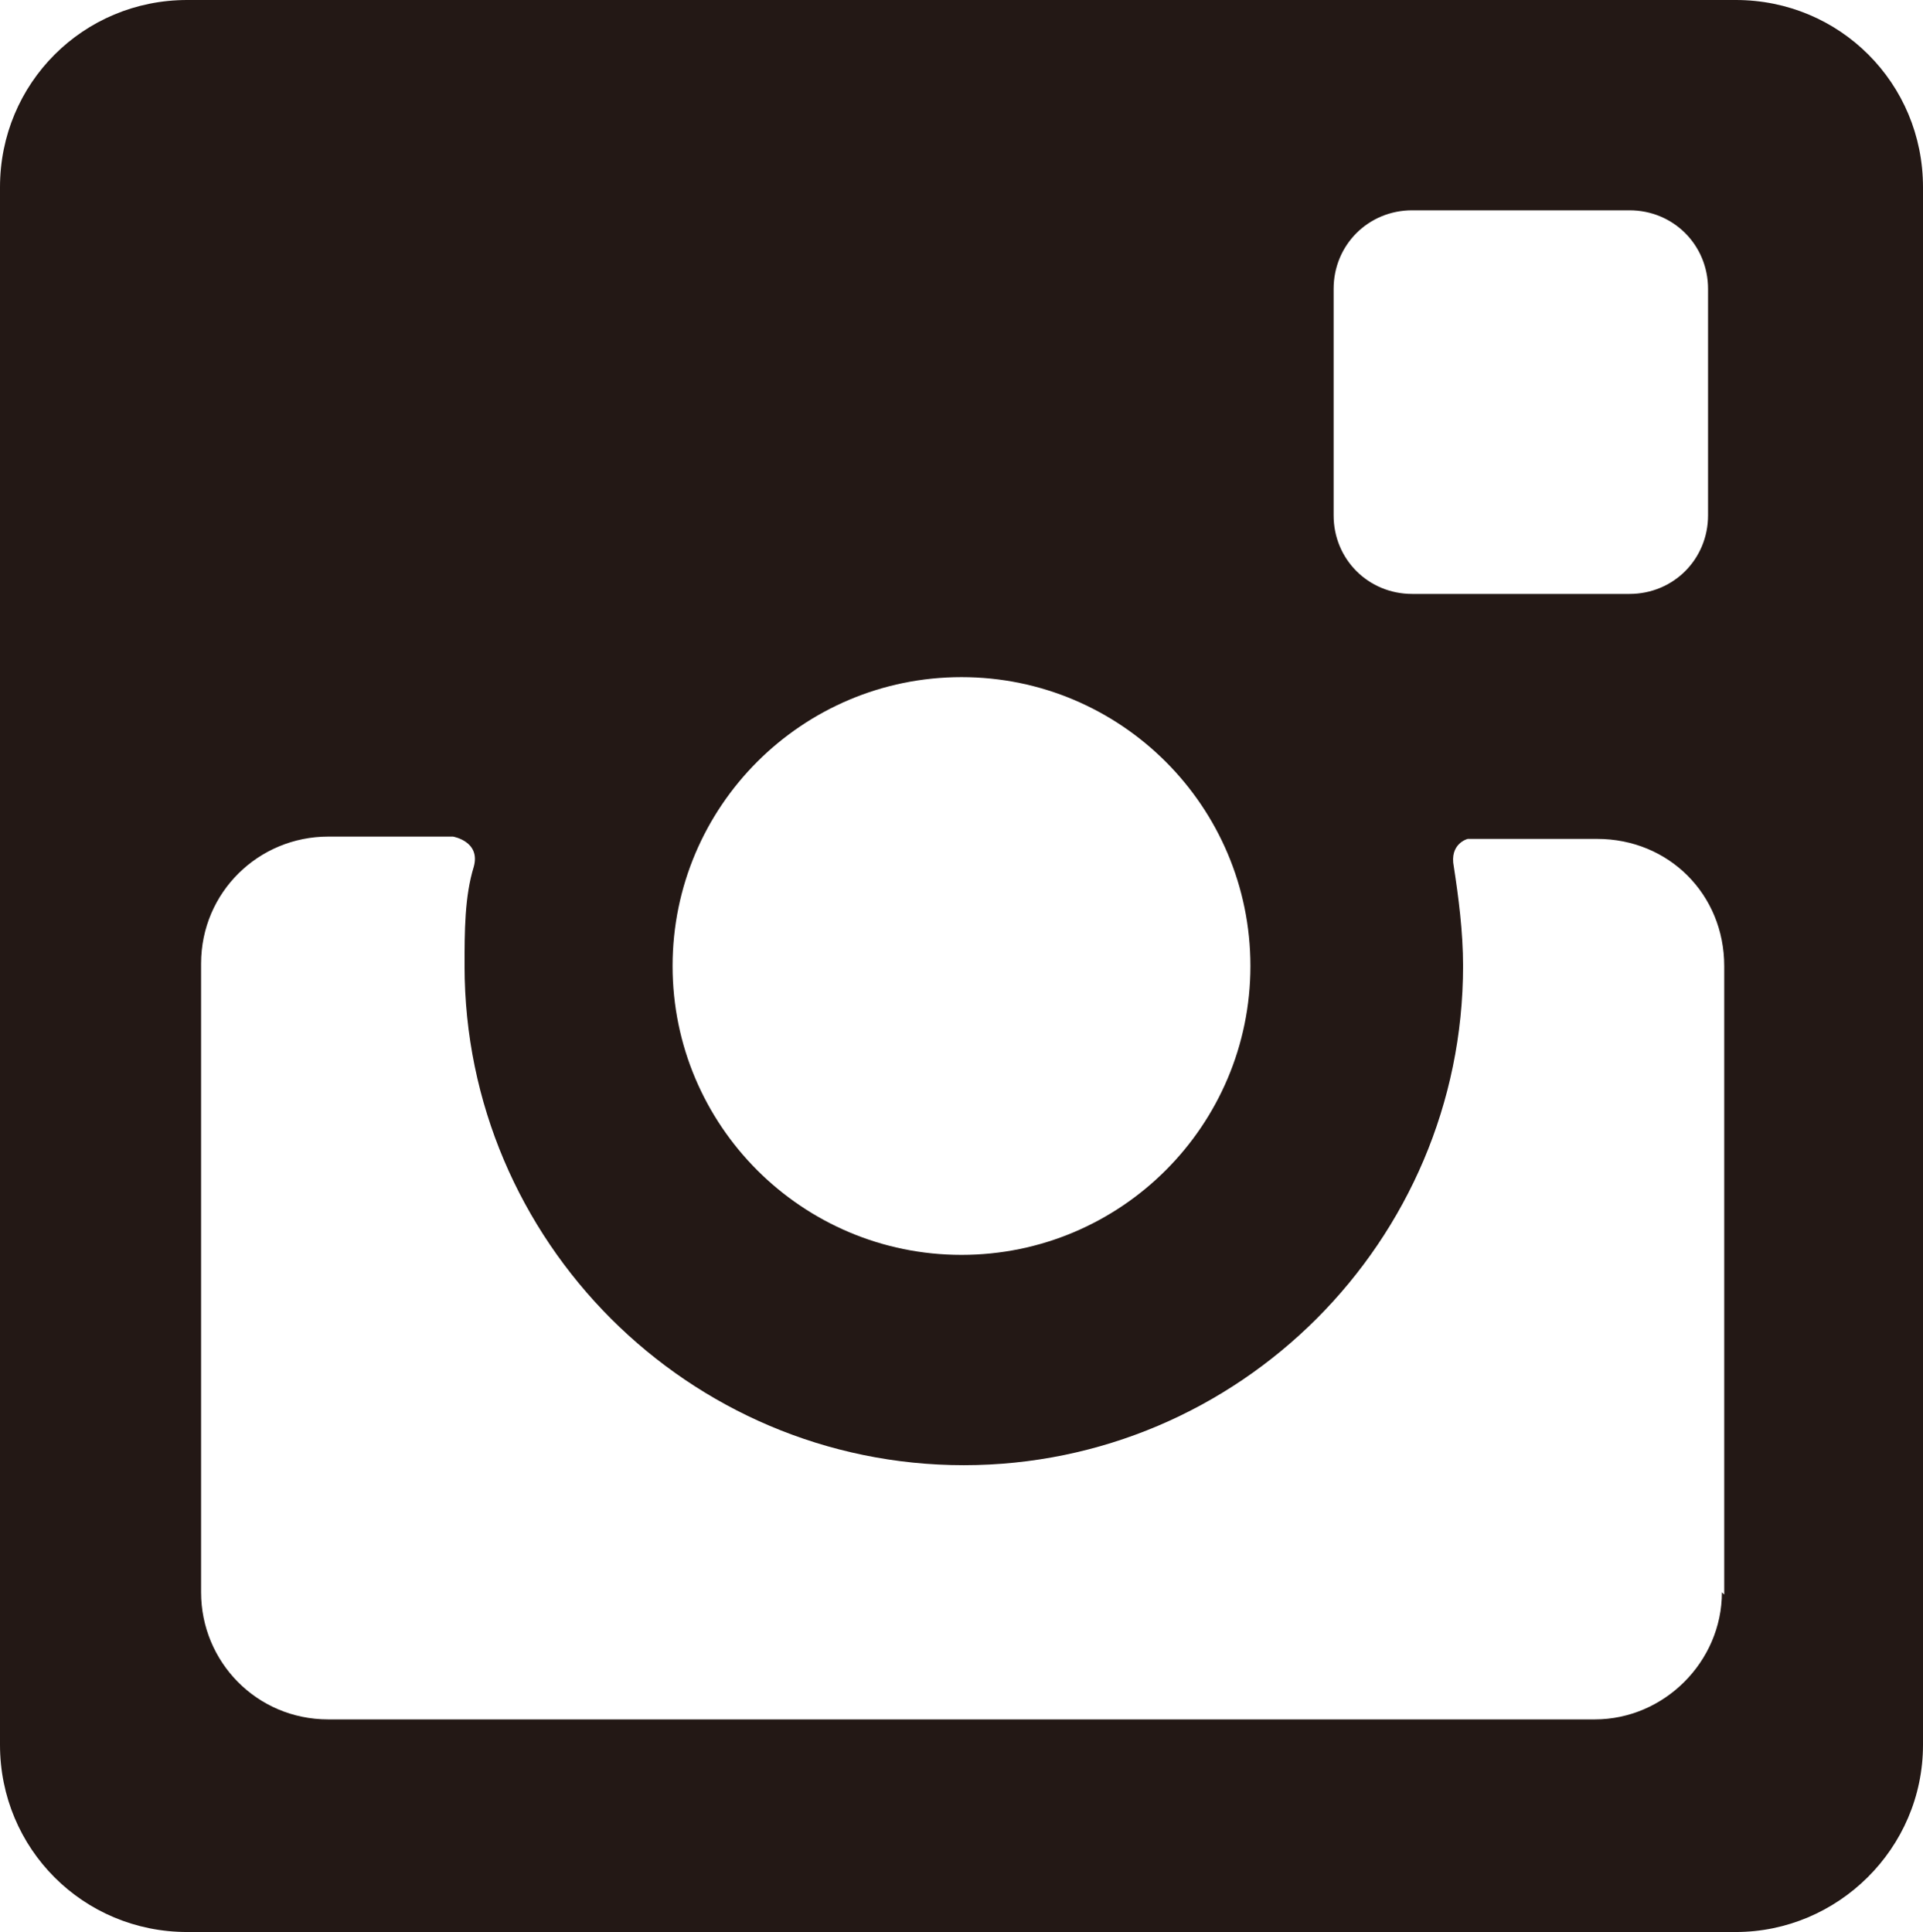 <?xml version="1.0" encoding="UTF-8"?><svg id="b" xmlns="http://www.w3.org/2000/svg" width="8.32" height="8.36" viewBox="0 0 8.32 8.36"><defs><style>.d{fill:#231815;}</style></defs><g id="c"><path class="d" d="M7.51,0H.81C.36,0,0,.36,0,.81V7.55c0,.45,.36,.81,.81,.81H7.51c.44,0,.81-.36,.81-.81V.81c0-.45-.36-.81-.81-.81Zm-.06,6.89c0,.3-.25,.55-.55,.55H1.42c-.31,0-.55-.25-.55-.55v-2.72c0-.31,.25-.55,.55-.55h.54s.12,.02,.09,.13c-.04,.13-.04,.28-.04,.43,0,1.19,.97,2.16,2.16,2.16s2.16-.97,2.16-2.16c0-.15-.02-.3-.04-.43-.02-.1,.06-.12,.06-.12h.56c.31,0,.55,.24,.55,.55v2.72Zm-2.04-2.71c0,.69-.56,1.25-1.25,1.25s-1.25-.56-1.25-1.25,.56-1.25,1.25-1.25,1.25,.56,1.25,1.25Zm1.64-1.61h-.94c-.19,0-.34-.15-.34-.34v-.98c0-.19,.15-.34,.34-.34h.94c.19,0,.34,.15,.34,.34v.98c0,.19-.15,.34-.34,.34Z"/></g></svg>